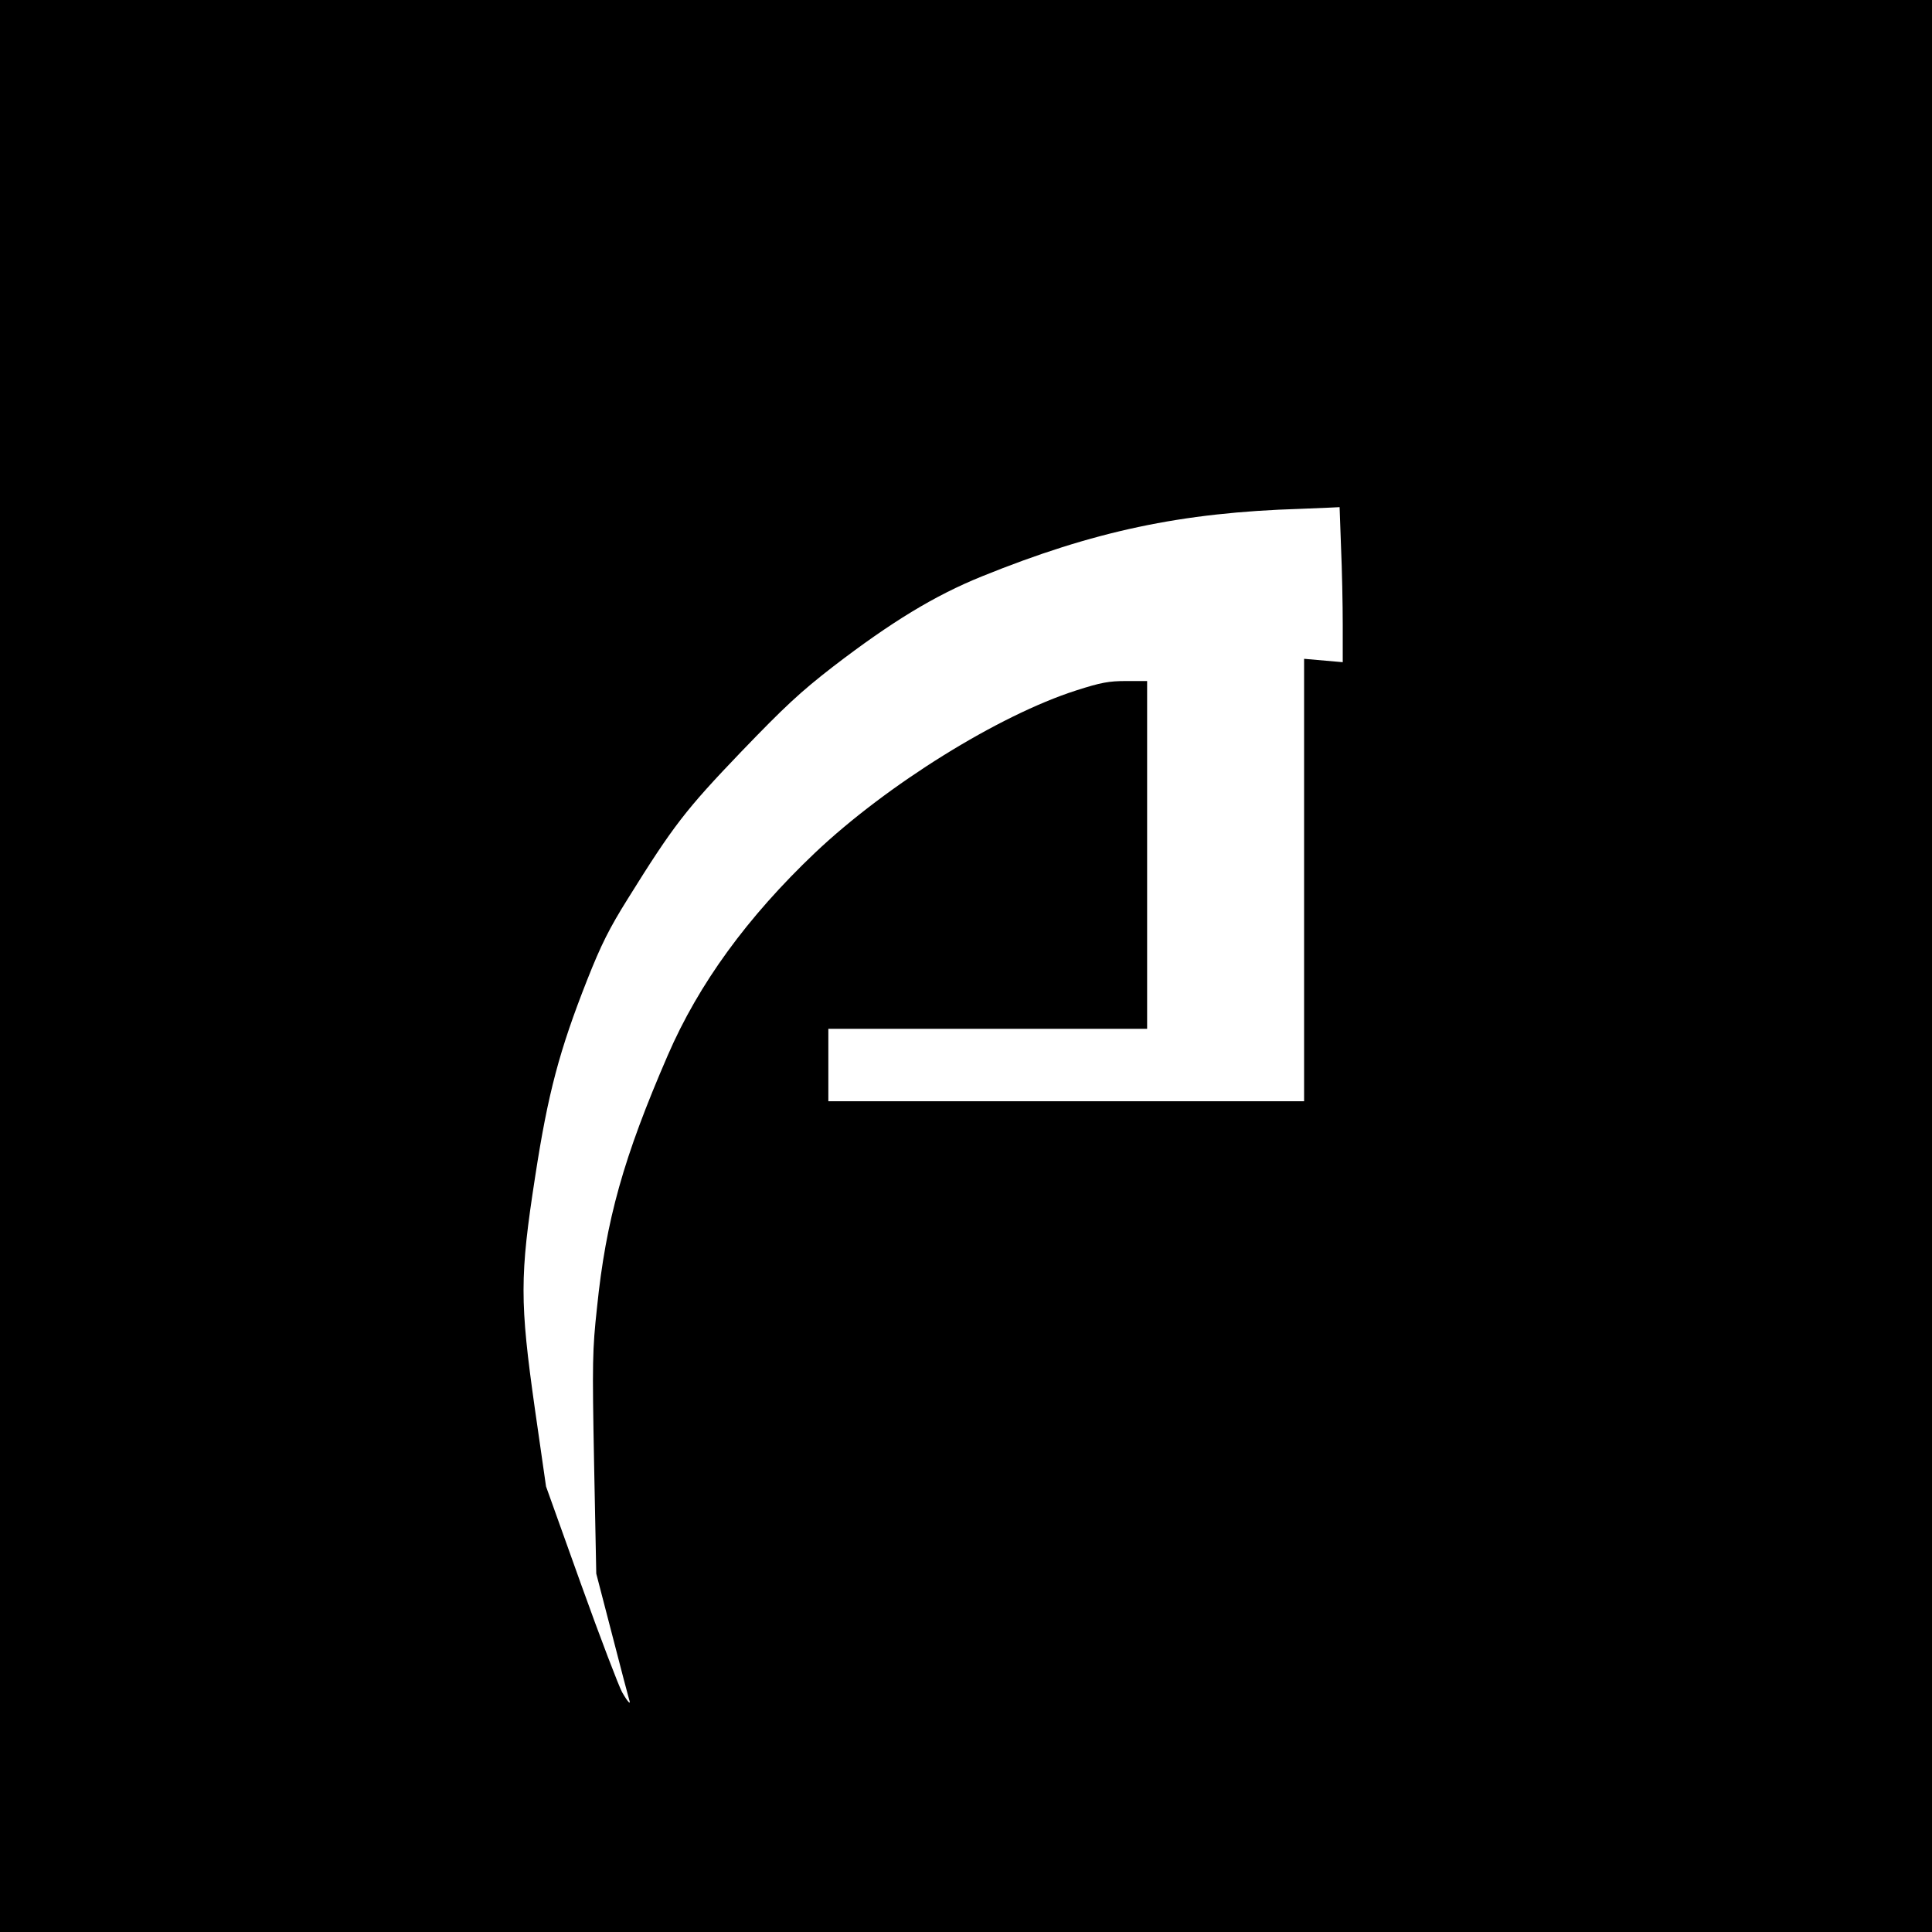 <?xml version="1.0" standalone="no"?>
<!DOCTYPE svg PUBLIC "-//W3C//DTD SVG 20010904//EN"
 "http://www.w3.org/TR/2001/REC-SVG-20010904/DTD/svg10.dtd">
<svg version="1.0" xmlns="http://www.w3.org/2000/svg"
 width="800pt" height="800pt" viewBox="0 0 800 800"
 preserveAspectRatio="xMidYMid meet">
<g transform="translate(0,800) scale(0.1,-0.1)"
fill="#000000" stroke="none">
<path d="M0 4000 l0 -4000 4000 0 4000 0 0 4000 0 4000 -4000 0 -4000 0 0
-4000z m5553 1733 c4 -91 7 -236 7 -321 l0 -154 -80 7 -80 7 0 -916 0 -916
-985 0 -985 0 0 150 0 150 660 0 660 0 0 720 0 720 -86 0 c-73 0 -105 -6 -208
-39 -321 -103 -783 -390 -1081 -672 -280 -266 -482 -543 -610 -839 -183 -422
-256 -682 -293 -1045 -19 -175 -20 -225 -12 -645 l9 -456 66 -254 c36 -140 68
-261 70 -267 9 -26 -5 -12 -29 30 -13 23 -90 224 -170 447 l-145 405 -46 320
c-63 445 -63 550 1 963 53 345 100 522 216 816 57 144 91 212 168 335 188 302
239 368 469 608 179 186 244 247 381 353 241 185 420 294 615 373 464 188 827
265 1320 280 44 2 98 4 121 5 l41 2 6 -167z"/>
</g>
</svg>
